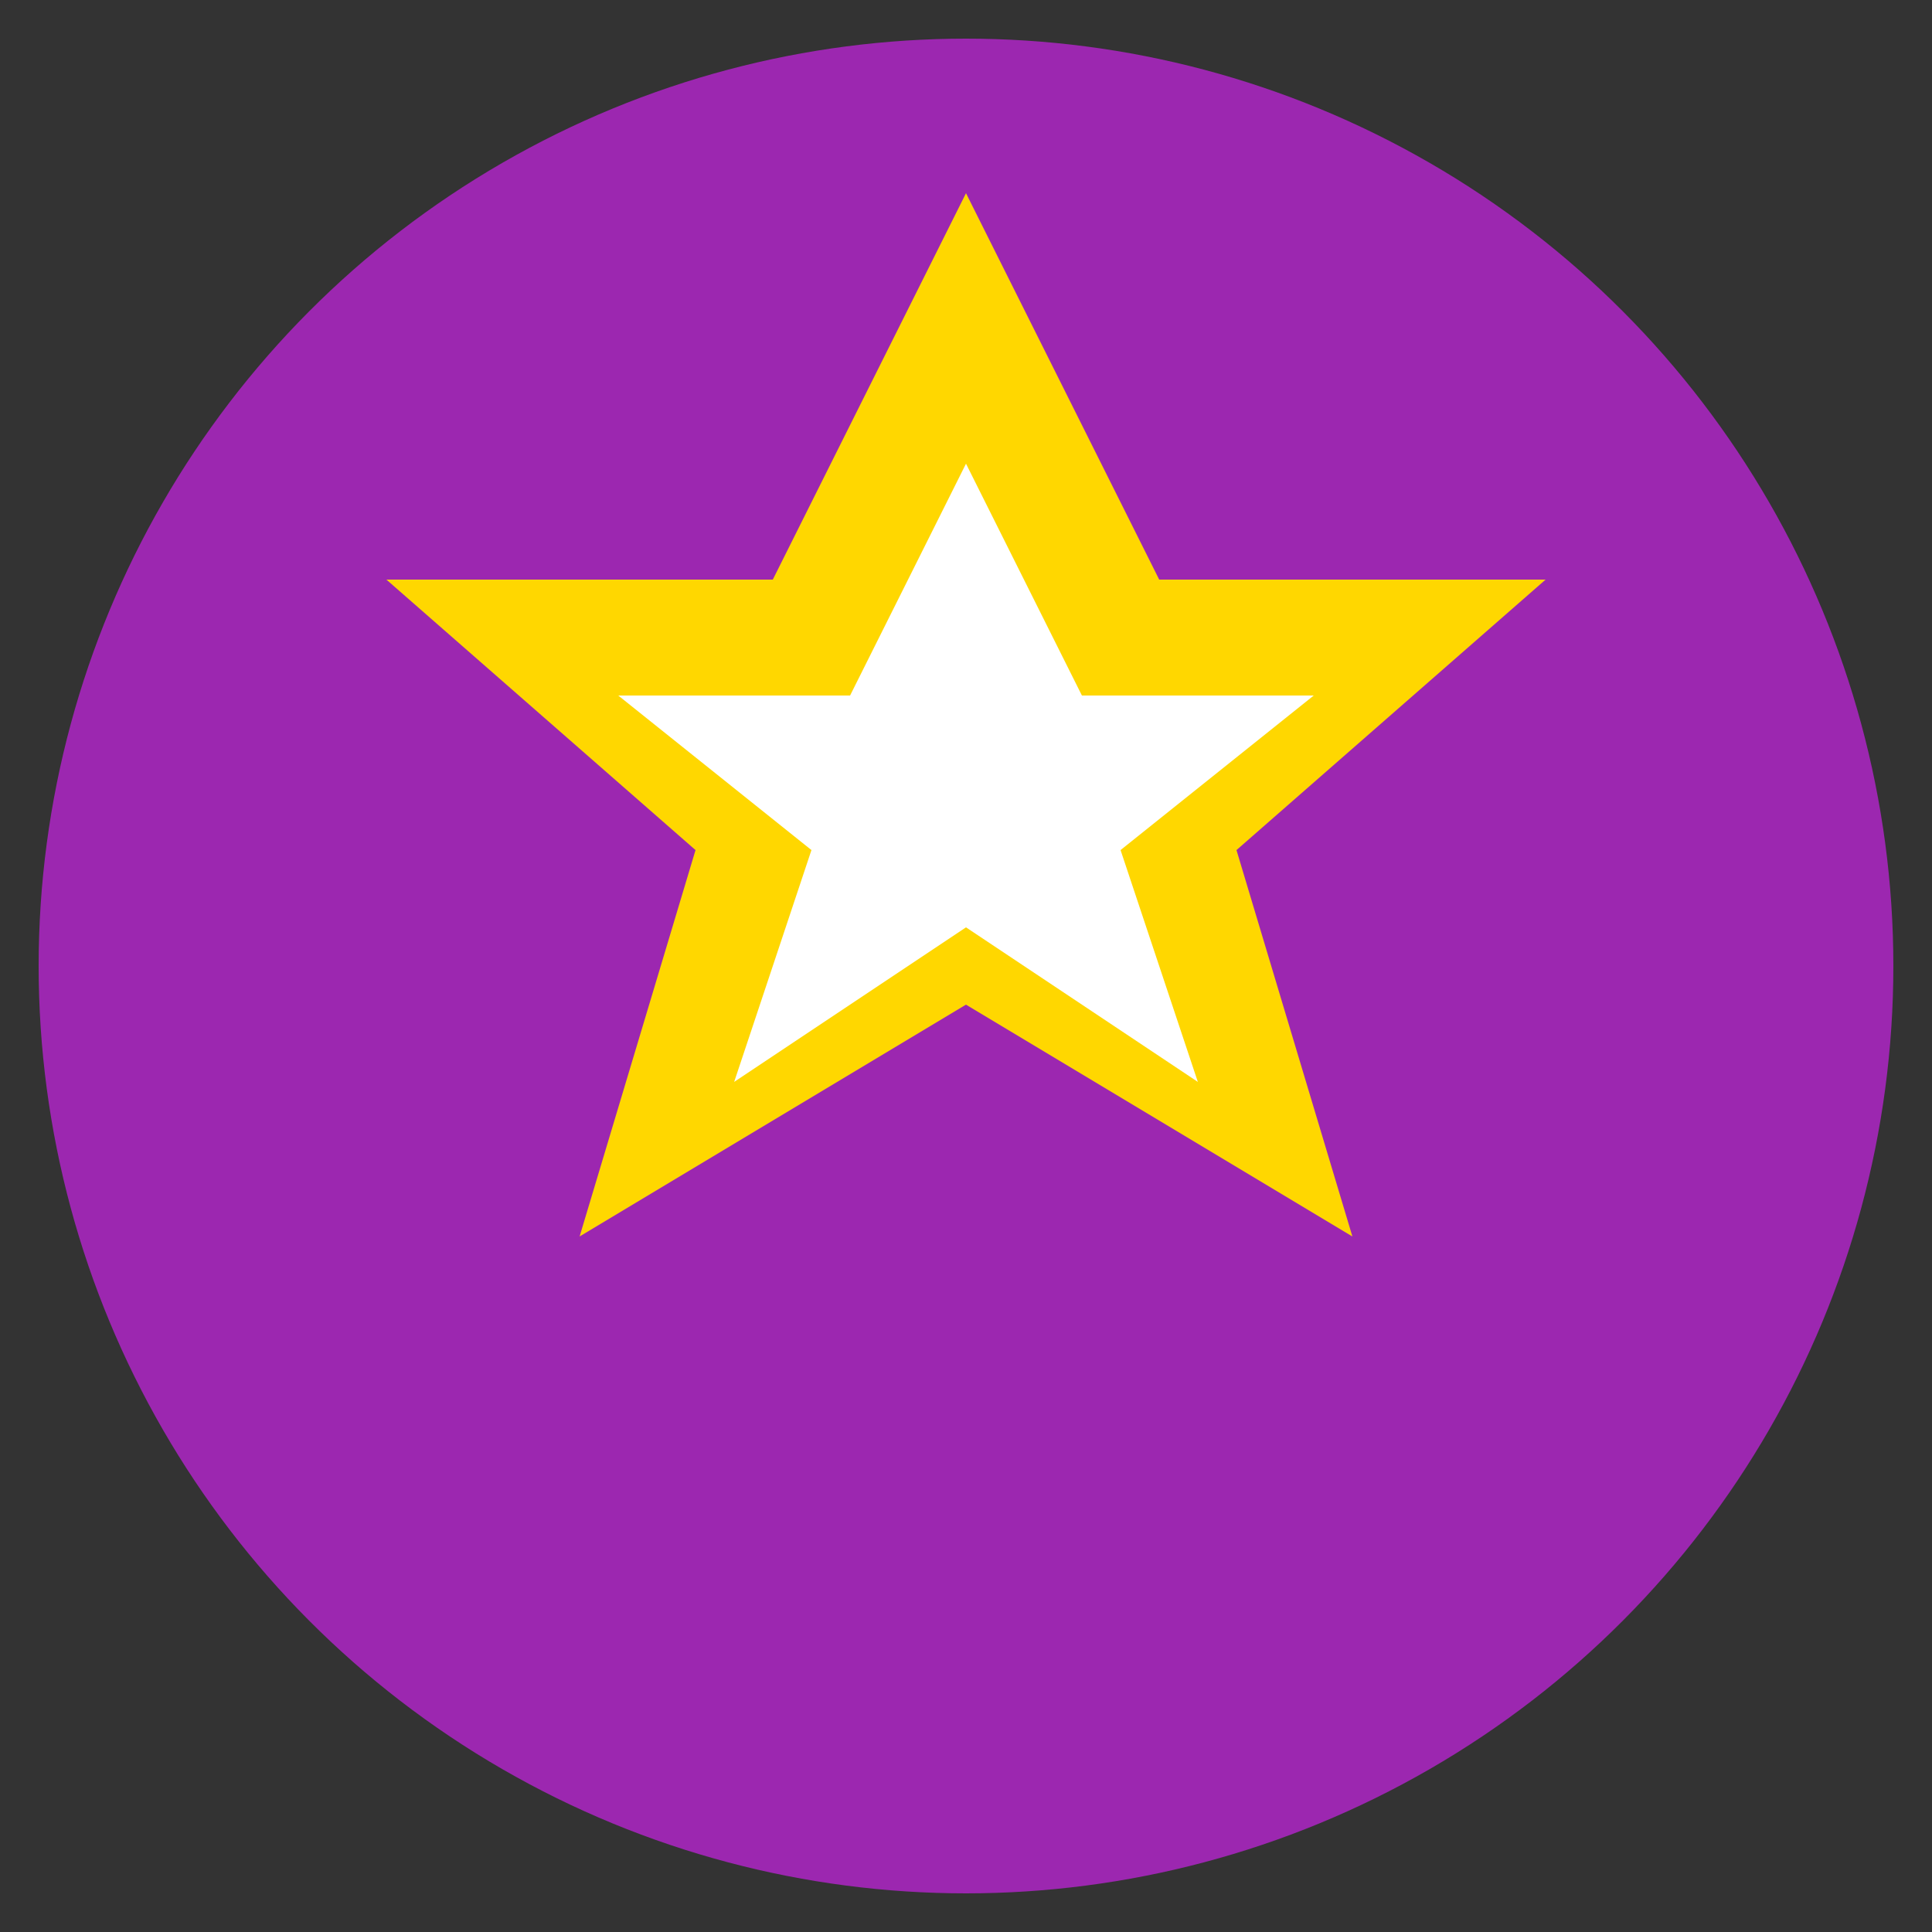 <svg xmlns="http://www.w3.org/2000/svg" viewBox="0 0 100 100">
  <rect x="0" y="0" width="100" height="100" fill="#333333" stroke="none"/>
  <circle cx="50" cy="50" r="48" fill="#9C27B0"/>
  <polygon points="50,10 60,30 80,30 64,44 70,64 50,52 30,64 36,44 20,30 40,30" fill="#FFD700"/>
  <polygon points="50,24 56,36 68,36 58,44 62,56 50,48 38,56 42,44 32,36 44,36" fill="#fff"/>
</svg>

